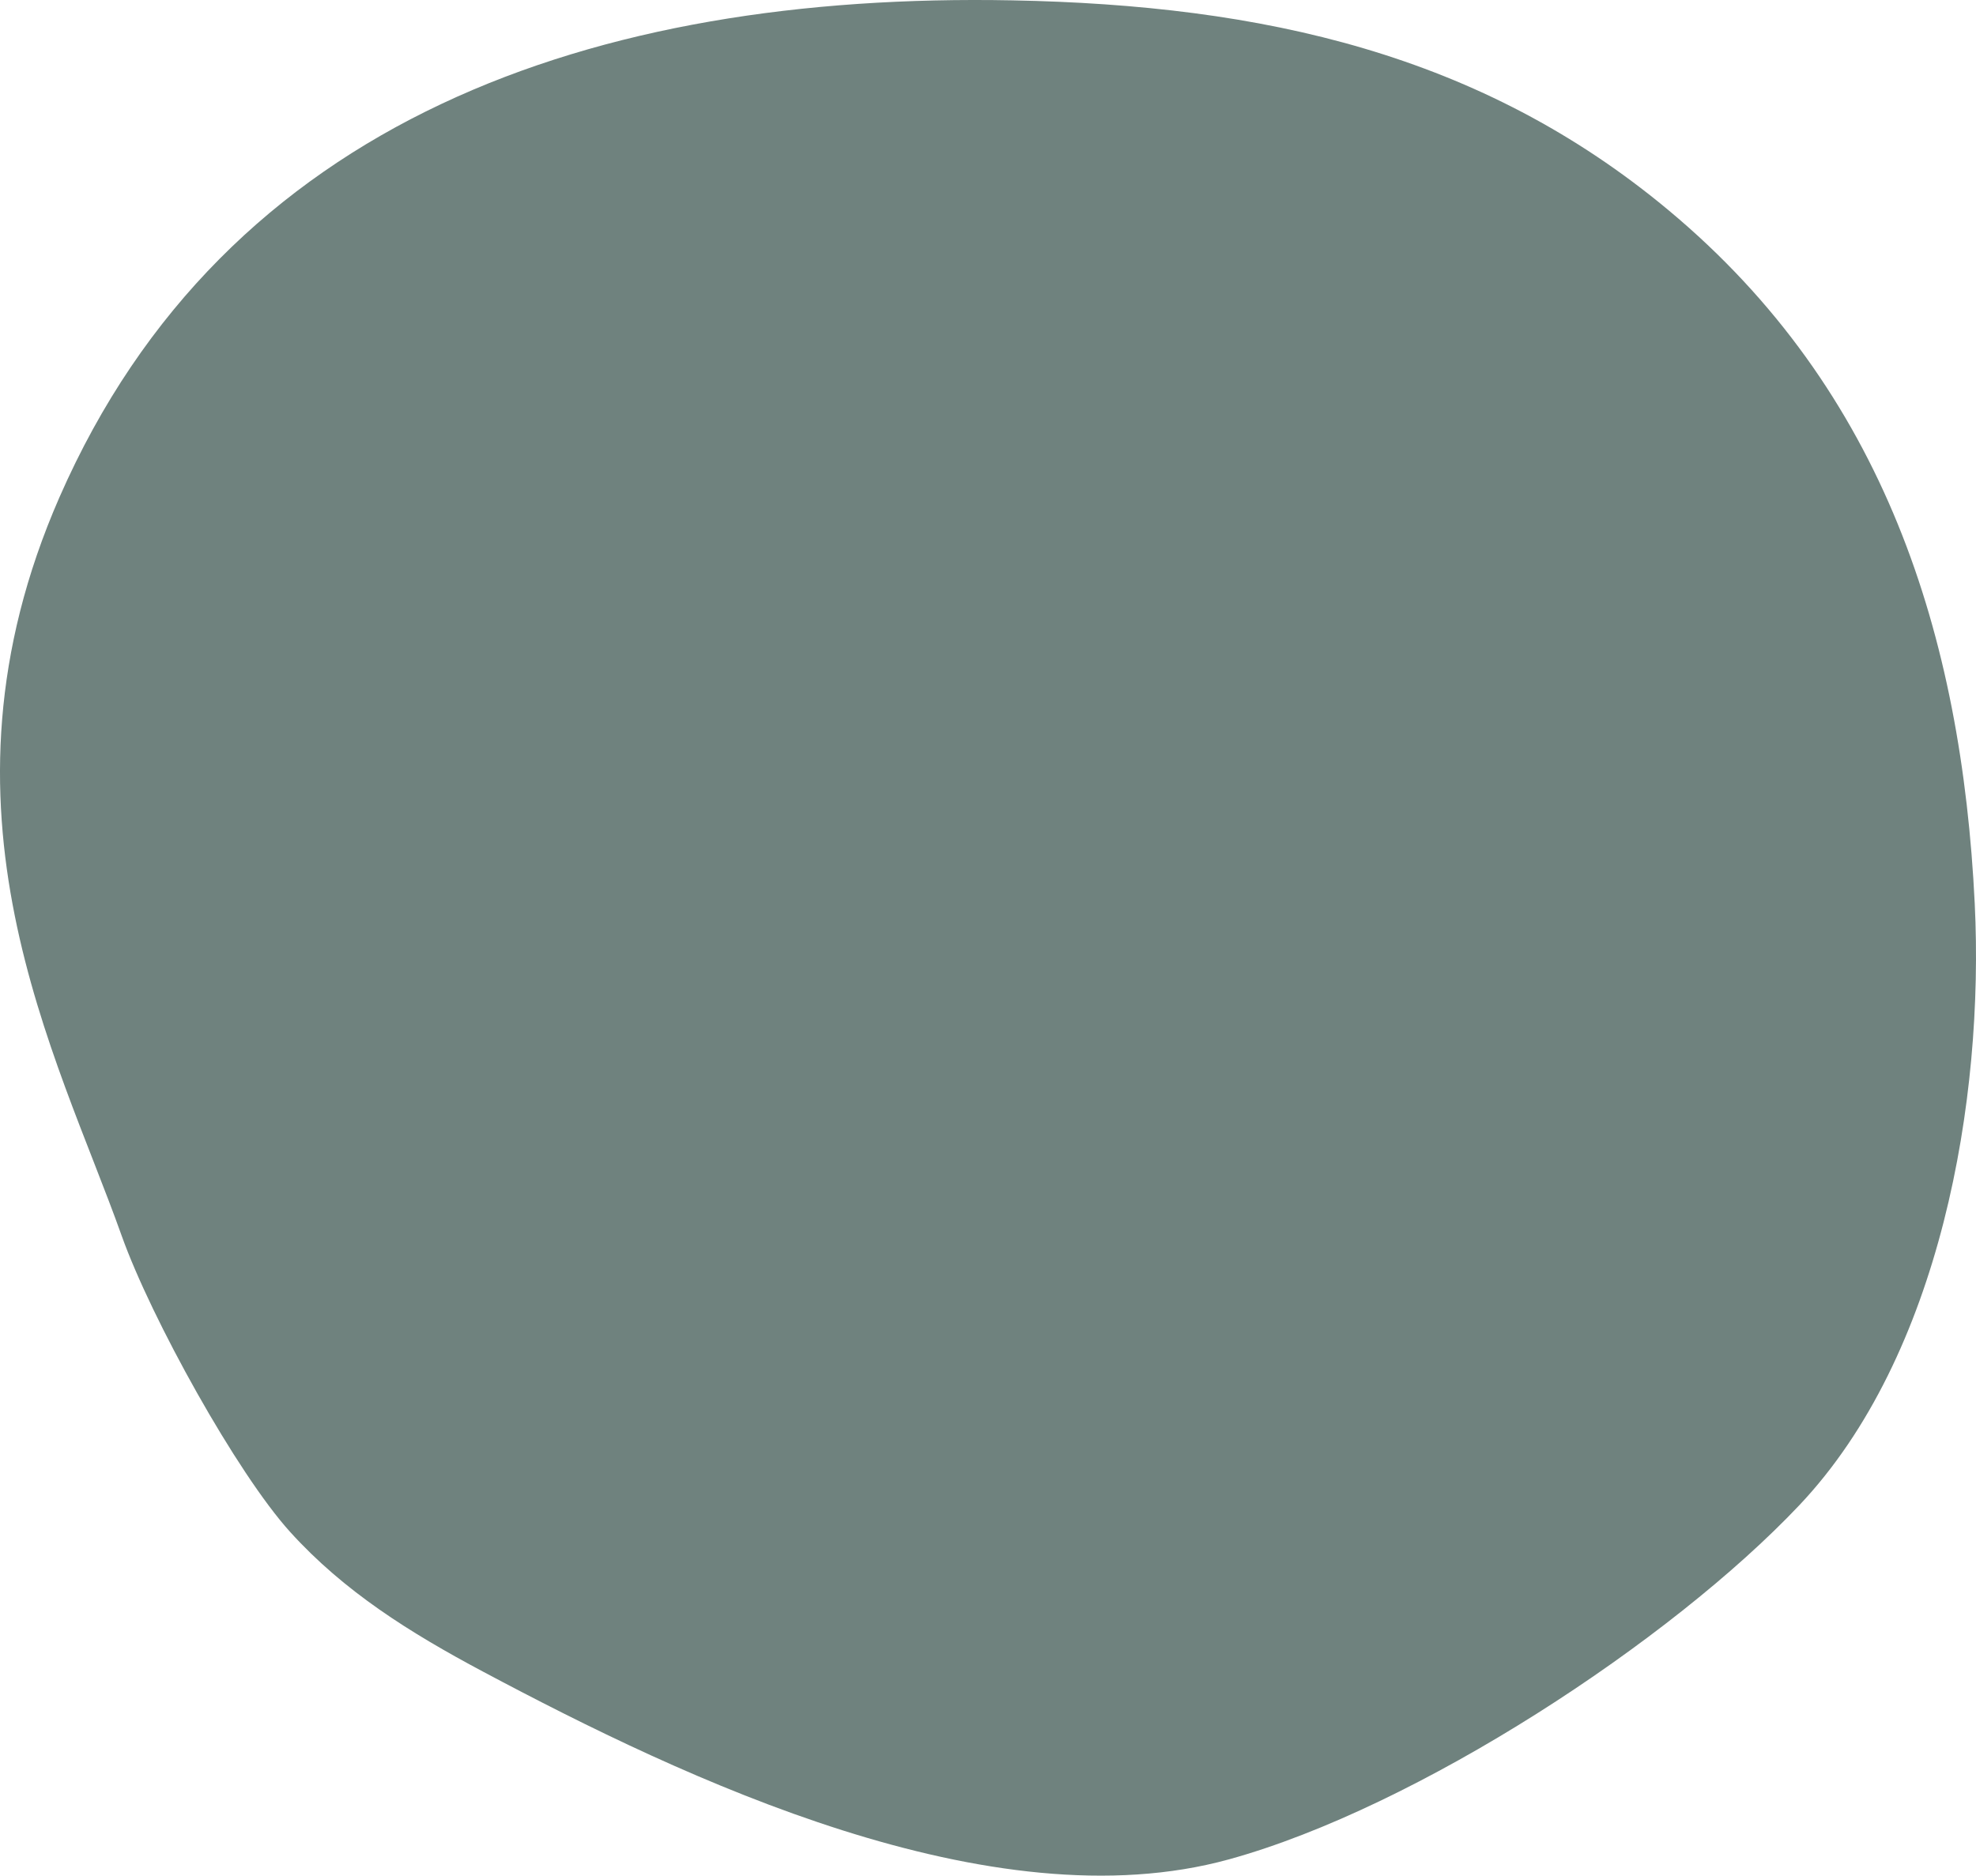 <?xml version="1.0" encoding="UTF-8" standalone="no"?><svg xmlns="http://www.w3.org/2000/svg" xmlns:xlink="http://www.w3.org/1999/xlink" fill="#000000" height="1380.1" preserveAspectRatio="xMidYMid meet" version="1" viewBox="0.0 0.0 1453.6 1380.1" width="1453.6" zoomAndPan="magnify"><defs><clipPath id="a"><path d="M 0 0 L 1453.602 0 L 1453.602 1380.078 L 0 1380.078 Z M 0 0"/></clipPath></defs><g><g clip-path="url(#a)" id="change1_1"><path d="M 89.461 909.113 C 41.762 775.133 -57.262 596.289 43.805 365.711 C 165.672 87.691 437.219 -5.648 744.68 0.262 C 928.961 3.801 1089.41 39.578 1227.52 154.762 C 1386.371 287.219 1443.031 467.824 1452.672 664.832 C 1459.719 809.148 1427.699 997.43 1323.609 1107.551 C 1229.25 1207.379 1042.859 1329.75 904.215 1368.051 C 729.281 1416.371 503.211 1308.762 355.246 1229.93 C 301.52 1201.309 253.051 1170.98 213.367 1127.109 C 174.332 1083.961 111.246 970.305 89.461 909.113" fill="#6f827e"/></g></g></svg>